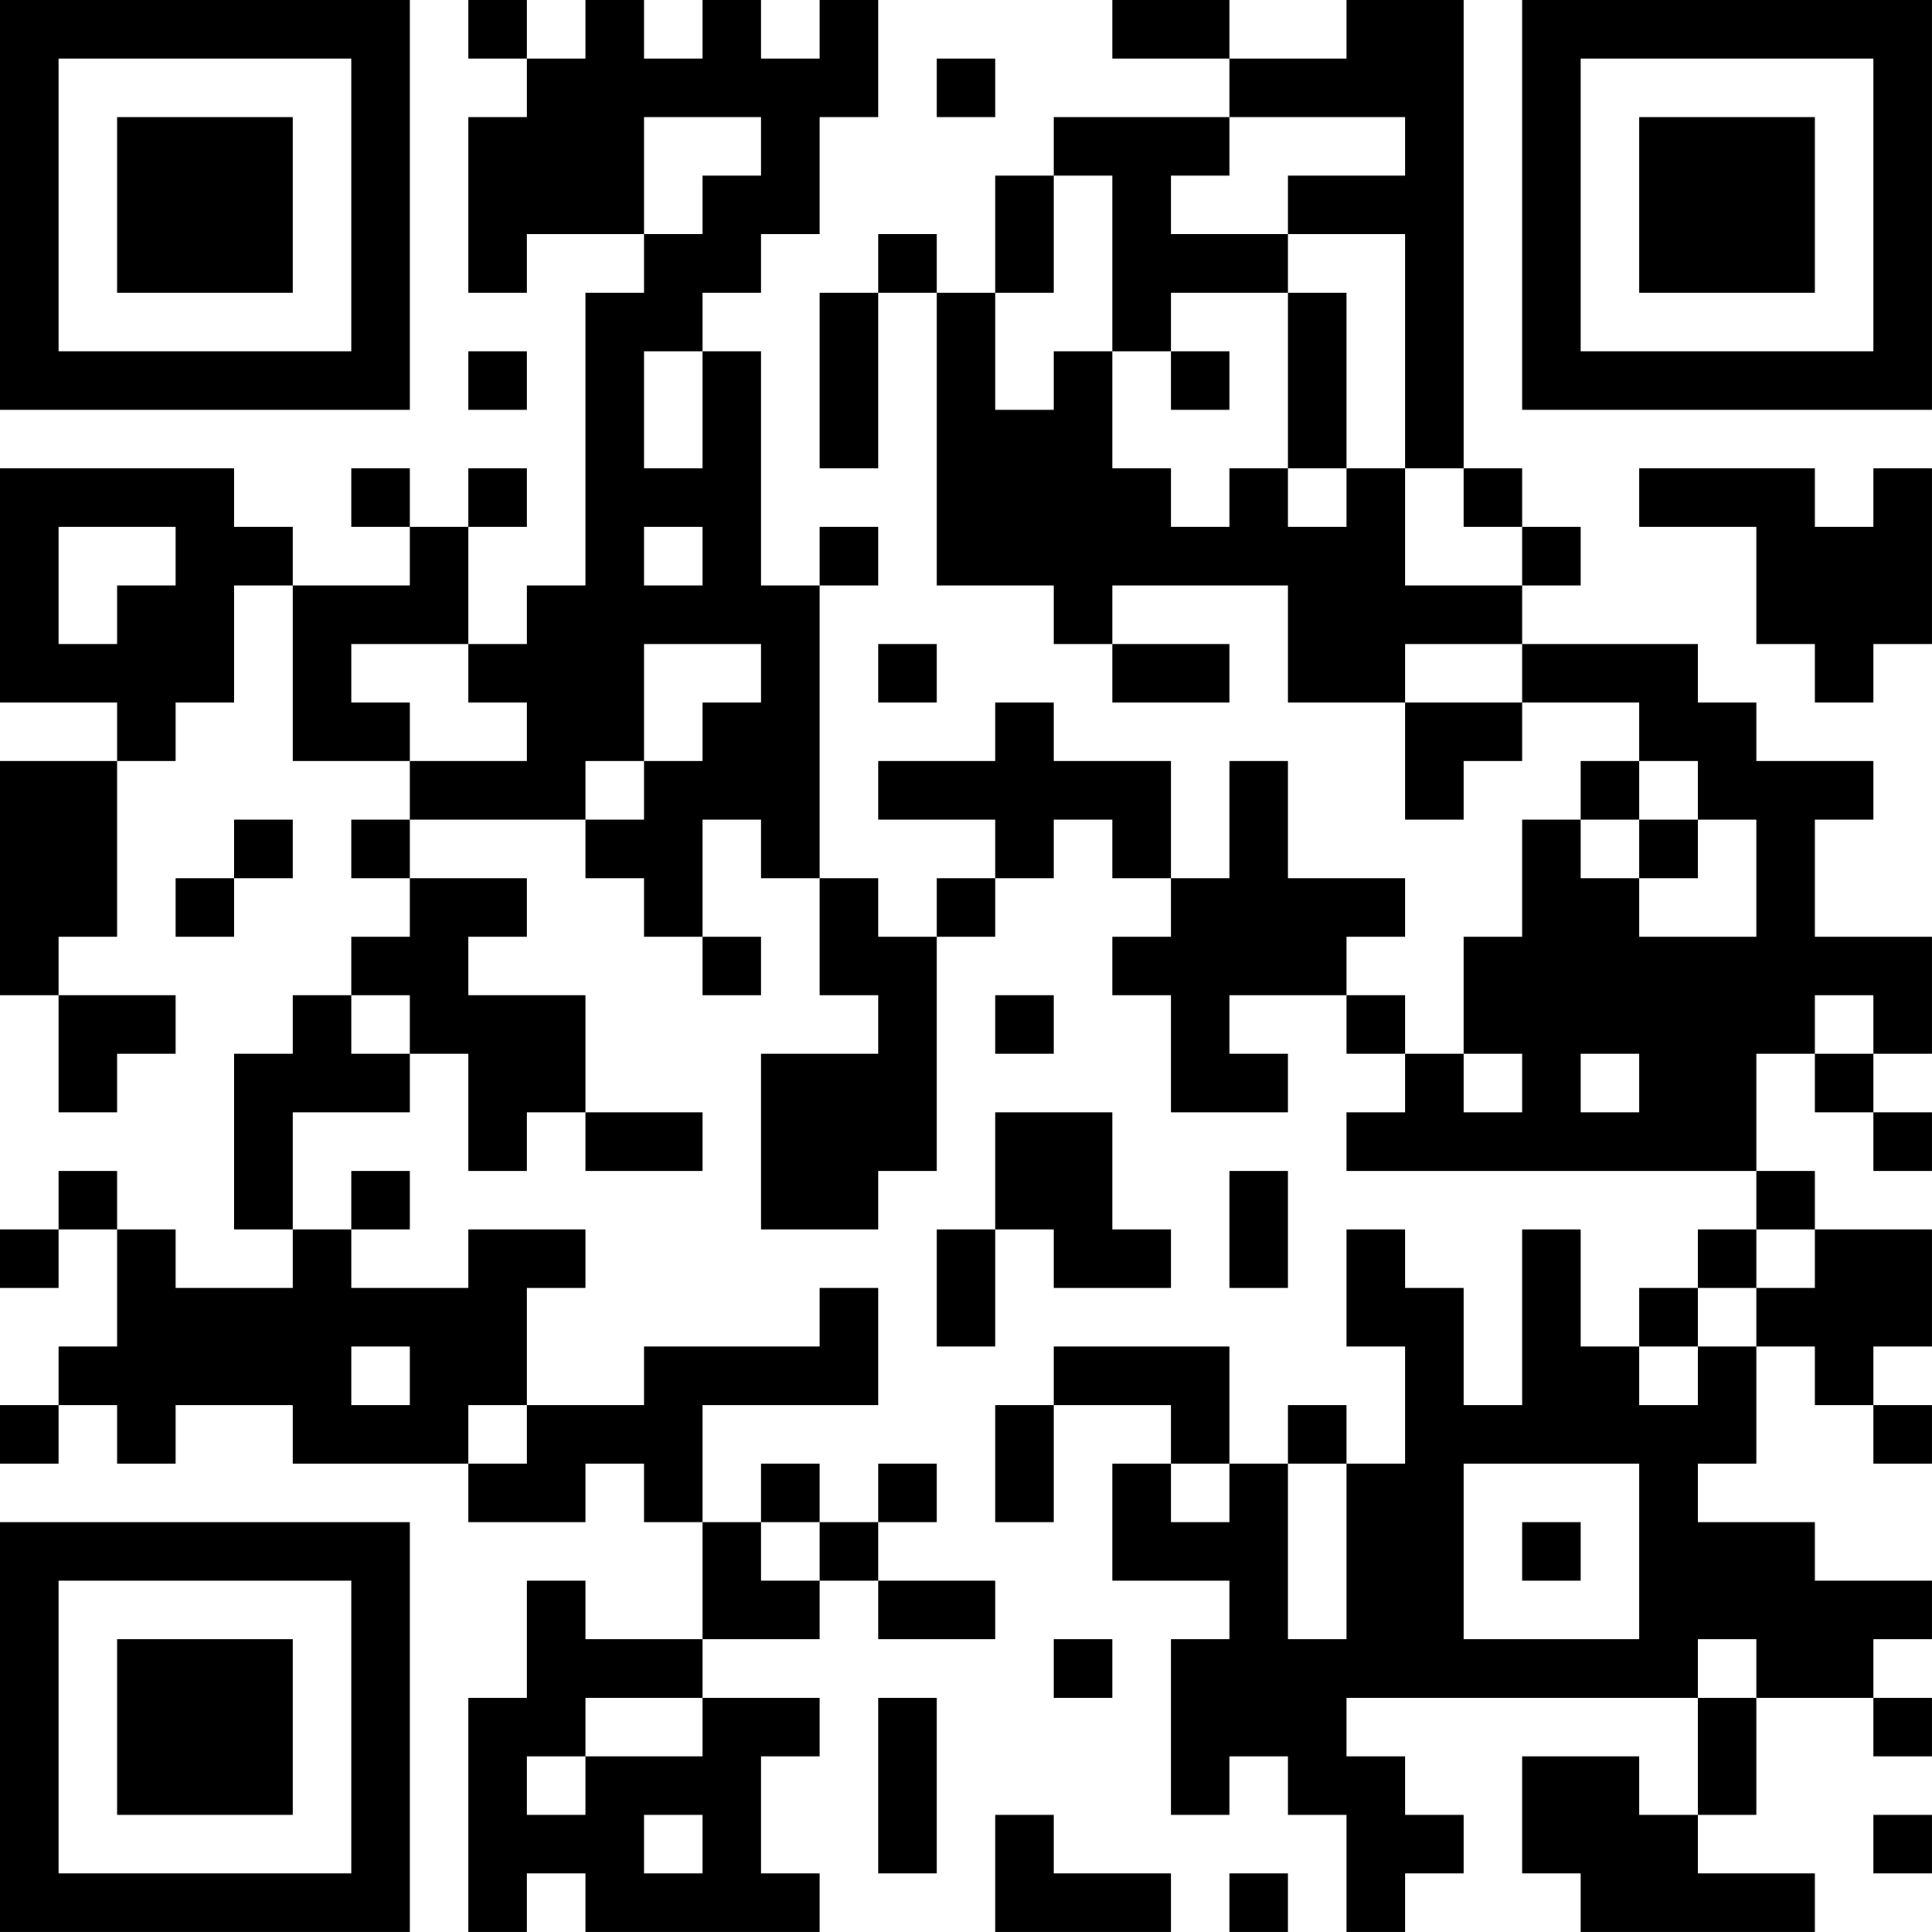 <?xml version="1.0" encoding="UTF-8"?>
<svg xmlns="http://www.w3.org/2000/svg" version="1.1" width="400" height="400" viewBox="0 0 400 400"><rect x="0" y="0" width="400" height="400" fill="#ffffff"/><g transform="scale(12.121)"><g transform="translate(0,0)"><path fill-rule="evenodd" d="M8 0L8 1L9 1L9 2L8 2L8 5L9 5L9 4L11 4L11 5L10 5L10 10L9 10L9 11L8 11L8 9L9 9L9 8L8 8L8 9L7 9L7 8L6 8L6 9L7 9L7 10L5 10L5 9L4 9L4 8L0 8L0 12L2 12L2 13L0 13L0 17L1 17L1 19L2 19L2 18L3 18L3 17L1 17L1 16L2 16L2 13L3 13L3 12L4 12L4 10L5 10L5 13L7 13L7 14L6 14L6 15L7 15L7 16L6 16L6 17L5 17L5 18L4 18L4 21L5 21L5 22L3 22L3 21L2 21L2 20L1 20L1 21L0 21L0 22L1 22L1 21L2 21L2 23L1 23L1 24L0 24L0 25L1 25L1 24L2 24L2 25L3 25L3 24L5 24L5 25L8 25L8 26L10 26L10 25L11 25L11 26L12 26L12 28L10 28L10 27L9 27L9 29L8 29L8 33L9 33L9 32L10 32L10 33L14 33L14 32L13 32L13 30L14 30L14 29L12 29L12 28L14 28L14 27L15 27L15 28L17 28L17 27L15 27L15 26L16 26L16 25L15 25L15 26L14 26L14 25L13 25L13 26L12 26L12 24L15 24L15 22L14 22L14 23L11 23L11 24L9 24L9 22L10 22L10 21L8 21L8 22L6 22L6 21L7 21L7 20L6 20L6 21L5 21L5 19L7 19L7 18L8 18L8 20L9 20L9 19L10 19L10 20L12 20L12 19L10 19L10 17L8 17L8 16L9 16L9 15L7 15L7 14L10 14L10 15L11 15L11 16L12 16L12 17L13 17L13 16L12 16L12 14L13 14L13 15L14 15L14 17L15 17L15 18L13 18L13 21L15 21L15 20L16 20L16 16L17 16L17 15L18 15L18 14L19 14L19 15L20 15L20 16L19 16L19 17L20 17L20 19L22 19L22 18L21 18L21 17L23 17L23 18L24 18L24 19L23 19L23 20L30 20L30 21L29 21L29 22L28 22L28 23L27 23L27 21L26 21L26 24L25 24L25 22L24 22L24 21L23 21L23 23L24 23L24 25L23 25L23 24L22 24L22 25L21 25L21 23L18 23L18 24L17 24L17 26L18 26L18 24L20 24L20 25L19 25L19 27L21 27L21 28L20 28L20 31L21 31L21 30L22 30L22 31L23 31L23 33L24 33L24 32L25 32L25 31L24 31L24 30L23 30L23 29L29 29L29 31L28 31L28 30L26 30L26 32L27 32L27 33L31 33L31 32L29 32L29 31L30 31L30 29L32 29L32 30L33 30L33 29L32 29L32 28L33 28L33 27L31 27L31 26L29 26L29 25L30 25L30 23L31 23L31 24L32 24L32 25L33 25L33 24L32 24L32 23L33 23L33 21L31 21L31 20L30 20L30 18L31 18L31 19L32 19L32 20L33 20L33 19L32 19L32 18L33 18L33 16L31 16L31 14L32 14L32 13L30 13L30 12L29 12L29 11L26 11L26 10L27 10L27 9L26 9L26 8L25 8L25 0L23 0L23 1L21 1L21 0L19 0L19 1L21 1L21 2L18 2L18 3L17 3L17 5L16 5L16 4L15 4L15 5L14 5L14 8L15 8L15 5L16 5L16 10L18 10L18 11L19 11L19 12L21 12L21 11L19 11L19 10L22 10L22 12L24 12L24 14L25 14L25 13L26 13L26 12L28 12L28 13L27 13L27 14L26 14L26 16L25 16L25 18L24 18L24 17L23 17L23 16L24 16L24 15L22 15L22 13L21 13L21 15L20 15L20 13L18 13L18 12L17 12L17 13L15 13L15 14L17 14L17 15L16 15L16 16L15 16L15 15L14 15L14 10L15 10L15 9L14 9L14 10L13 10L13 6L12 6L12 5L13 5L13 4L14 4L14 2L15 2L15 0L14 0L14 1L13 1L13 0L12 0L12 1L11 1L11 0L10 0L10 1L9 1L9 0ZM16 1L16 2L17 2L17 1ZM11 2L11 4L12 4L12 3L13 3L13 2ZM21 2L21 3L20 3L20 4L22 4L22 5L20 5L20 6L19 6L19 3L18 3L18 5L17 5L17 7L18 7L18 6L19 6L19 8L20 8L20 9L21 9L21 8L22 8L22 9L23 9L23 8L24 8L24 10L26 10L26 9L25 9L25 8L24 8L24 4L22 4L22 3L24 3L24 2ZM22 5L22 8L23 8L23 5ZM8 6L8 7L9 7L9 6ZM11 6L11 8L12 8L12 6ZM20 6L20 7L21 7L21 6ZM28 8L28 9L30 9L30 11L31 11L31 12L32 12L32 11L33 11L33 8L32 8L32 9L31 9L31 8ZM1 9L1 11L2 11L2 10L3 10L3 9ZM11 9L11 10L12 10L12 9ZM6 11L6 12L7 12L7 13L9 13L9 12L8 12L8 11ZM11 11L11 13L10 13L10 14L11 14L11 13L12 13L12 12L13 12L13 11ZM15 11L15 12L16 12L16 11ZM24 11L24 12L26 12L26 11ZM28 13L28 14L27 14L27 15L28 15L28 16L30 16L30 14L29 14L29 13ZM4 14L4 15L3 15L3 16L4 16L4 15L5 15L5 14ZM28 14L28 15L29 15L29 14ZM6 17L6 18L7 18L7 17ZM17 17L17 18L18 18L18 17ZM31 17L31 18L32 18L32 17ZM25 18L25 19L26 19L26 18ZM27 18L27 19L28 19L28 18ZM17 19L17 21L16 21L16 23L17 23L17 21L18 21L18 22L20 22L20 21L19 21L19 19ZM21 20L21 22L22 22L22 20ZM30 21L30 22L29 22L29 23L28 23L28 24L29 24L29 23L30 23L30 22L31 22L31 21ZM6 23L6 24L7 24L7 23ZM8 24L8 25L9 25L9 24ZM20 25L20 26L21 26L21 25ZM22 25L22 28L23 28L23 25ZM25 25L25 28L28 28L28 25ZM13 26L13 27L14 27L14 26ZM26 26L26 27L27 27L27 26ZM18 28L18 29L19 29L19 28ZM29 28L29 29L30 29L30 28ZM10 29L10 30L9 30L9 31L10 31L10 30L12 30L12 29ZM15 29L15 32L16 32L16 29ZM11 31L11 32L12 32L12 31ZM17 31L17 33L20 33L20 32L18 32L18 31ZM32 31L32 32L33 32L33 31ZM21 32L21 33L22 33L22 32ZM0 0L0 7L7 7L7 0ZM1 1L1 6L6 6L6 1ZM2 2L2 5L5 5L5 2ZM26 0L26 7L33 7L33 0ZM27 1L27 6L32 6L32 1ZM28 2L28 5L31 5L31 2ZM0 26L0 33L7 33L7 26ZM1 27L1 32L6 32L6 27ZM2 28L2 31L5 31L5 28Z" fill="#000000"/></g></g></svg>
